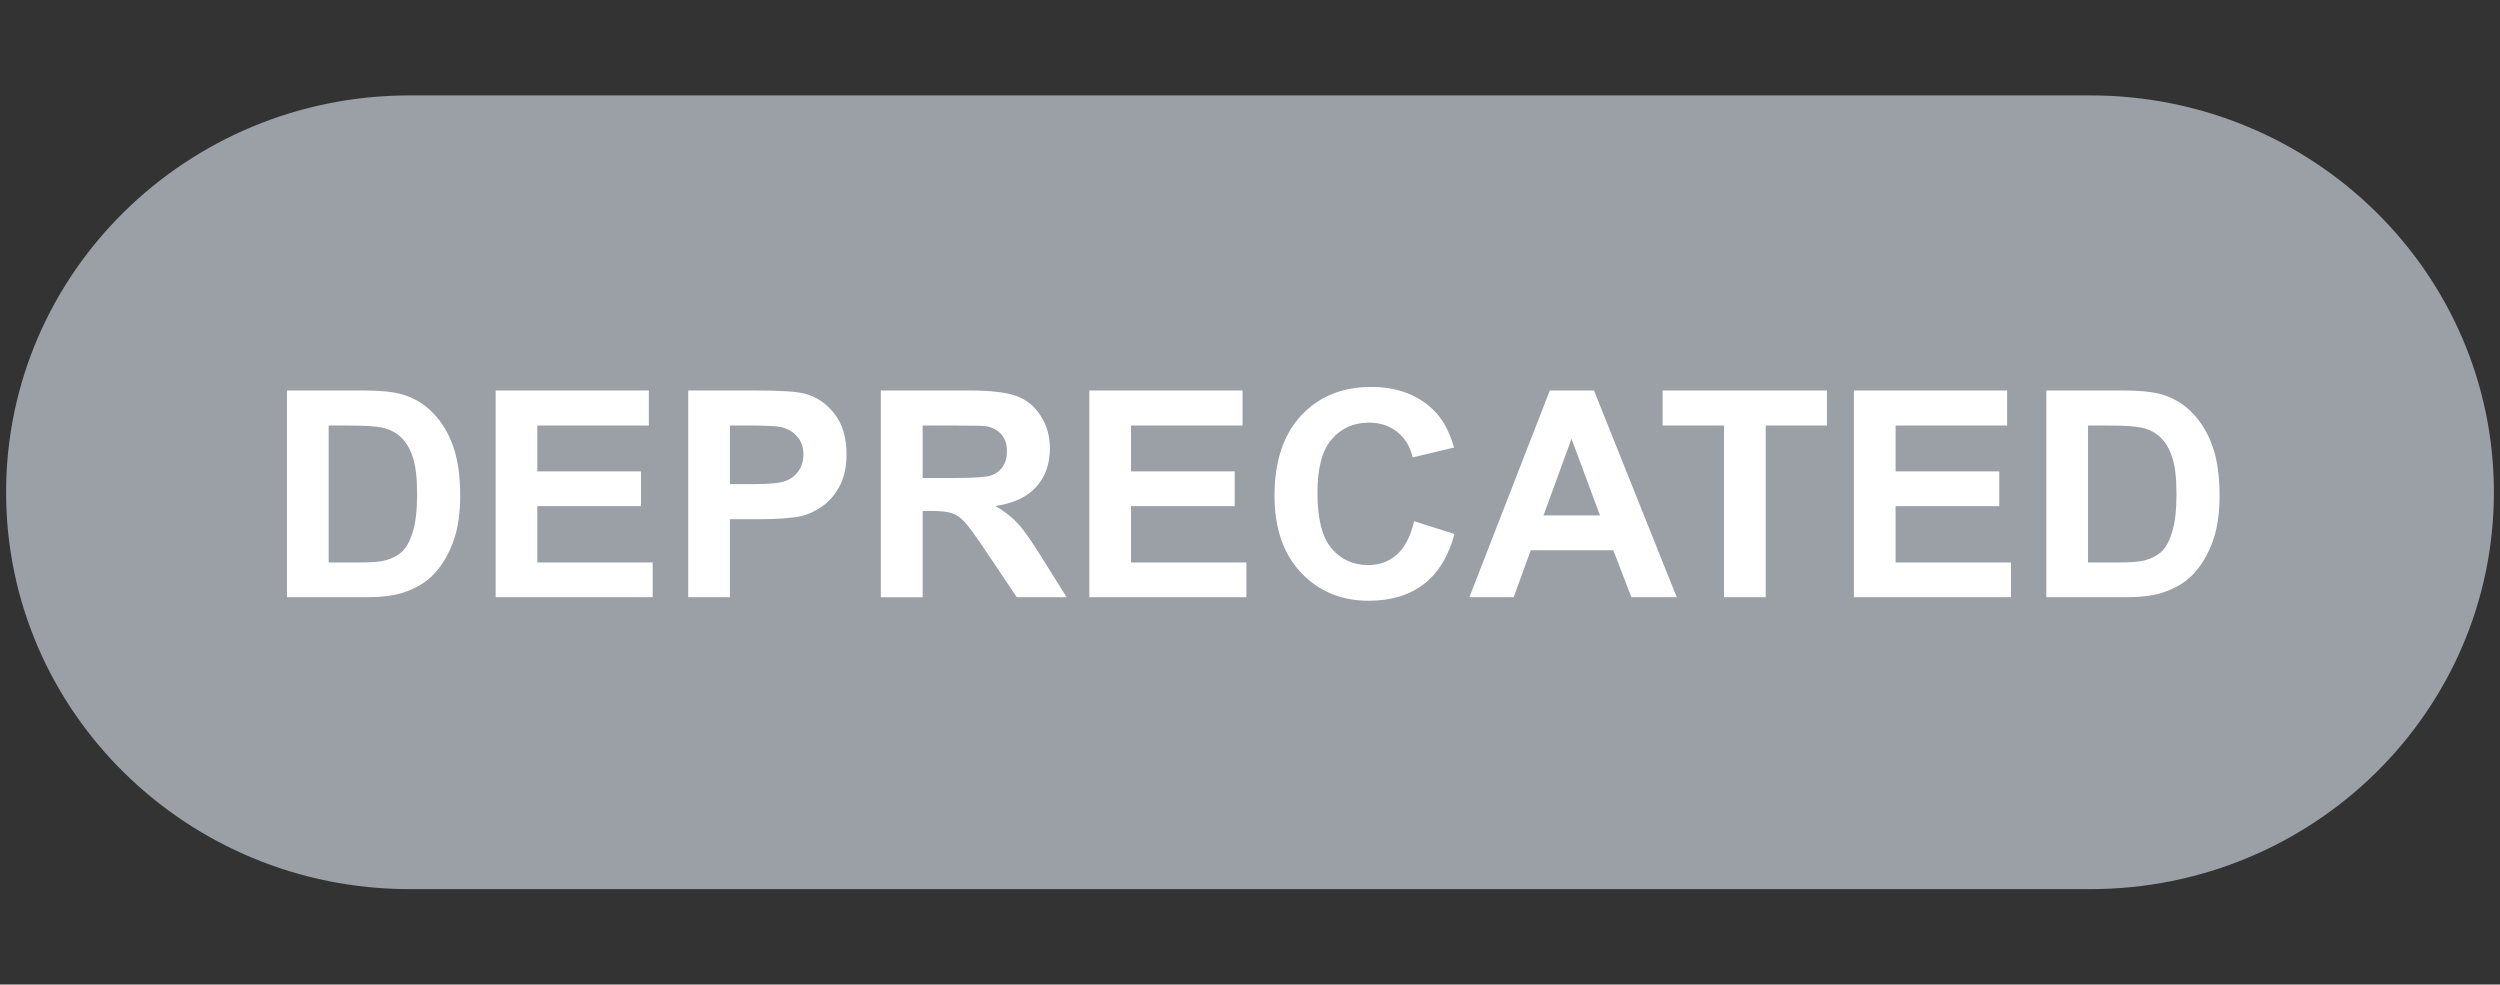 <svg version="1.1" viewBox="0.0 0.0 253.929 100.0" fill="none" stroke="none" stroke-linecap="square" stroke-miterlimit="10" xmlns:xlink="http://www.w3.org/1999/xlink" xmlns="http://www.w3.org/2000/svg"><rect x="0.0" y="0.0" width="253.929" height="100.0" fill="#333333" stroke="none"/><clipPath id="p.0"><path d="m0 0l253.929 0l0 100.0l-253.929 0l0 -100.0z" clip-rule="nonzero"/></clipPath><g clip-path="url(#p.0)"><path fill="#000000" fill-opacity="0.0" d="m0 0l253.929 0l0 100.0l-253.929 0z" fill-rule="evenodd"/><path fill="#9aa0a6" d="m41.612 10.19l170.705 0l0 0c22.363 0 40.492 17.823 40.492 39.81c0 21.986 -18.129 39.81 -40.492 39.81l-170.705 0l0 0c-22.363 0 -40.492 -17.823 -40.492 -39.81c0 -21.986 18.129 -39.81 40.492 -39.81z" fill-rule="evenodd"/><path stroke="#9aa0a6" stroke-width="1.0" stroke-linejoin="round" stroke-linecap="butt" d="m41.612 10.19l170.705 0l0 0c22.363 0 40.492 17.823 40.492 39.81c0 21.986 -18.129 39.81 -40.492 39.81l-170.705 0l0 0c-22.363 0 -40.492 -17.823 -40.492 -39.81c0 -21.986 18.129 -39.81 40.492 -39.81z" fill-rule="evenodd"/><path fill="#ffffff" d="m29.148 39.66l7.734 0q2.625 0 4.0 0.406q1.844 0.547 3.156 1.938q1.328 1.391 2.016 3.406q0.688 2.0 0.688 4.953q0 2.594 -0.641 4.469q-0.797 2.297 -2.25 3.703q-1.109 1.078 -2.984 1.688q-1.406 0.438 -3.75 0.438l-7.969 0l0 -21.0zm4.234 3.562l0 13.906l3.156 0q1.781 0 2.578 -0.203q1.031 -0.266 1.703 -0.875q0.688 -0.625 1.109 -2.031q0.438 -1.406 0.438 -3.844q0 -2.438 -0.438 -3.734q-0.422 -1.297 -1.203 -2.031q-0.766 -0.734 -1.953 -0.984q-0.891 -0.203 -3.484 -0.203l-1.906 0zm16.961 17.438l0 -21.0l15.562 0l0 3.562l-11.328 0l0 4.656l10.531 0l0 3.531l-10.531 0l0 5.719l11.719 0l0 3.531l-15.953 0zm19.562 0l0 -21.0l6.797 0q3.859 0 5.047 0.328q1.797 0.469 3.016 2.047q1.219 1.578 1.219 4.094q0 1.922 -0.703 3.25q-0.703 1.312 -1.781 2.062q-1.078 0.75 -2.203 1.0q-1.516 0.297 -4.391 0.297l-2.766 0l0 7.922l-4.234 0zm4.234 -17.438l0 5.953l2.312 0q2.516 0 3.359 -0.328q0.844 -0.328 1.312 -1.031q0.484 -0.703 0.484 -1.641q0 -1.141 -0.672 -1.875q-0.672 -0.75 -1.703 -0.938q-0.75 -0.141 -3.047 -0.141l-2.047 0zm15.327 17.438l0 -21.0l8.922 0q3.375 0 4.891 0.578q1.531 0.562 2.438 2.016q0.922 1.438 0.922 3.297q0 2.359 -1.391 3.906q-1.375 1.531 -4.141 1.938q1.375 0.797 2.266 1.766q0.891 0.953 2.406 3.406l2.562 4.094l-5.062 0l-3.062 -4.562q-1.641 -2.453 -2.25 -3.094q-0.594 -0.641 -1.266 -0.875q-0.672 -0.234 -2.125 -0.234l-0.859 0l0 8.766l-4.25 0zm4.25 -12.109l3.125 0q3.062 0 3.812 -0.25q0.766 -0.266 1.188 -0.891q0.438 -0.641 0.438 -1.578q0 -1.062 -0.578 -1.719q-0.562 -0.656 -1.594 -0.828q-0.516 -0.062 -3.094 -0.062l-3.297 0l0 5.328zm16.93 12.109l0 -21.0l15.562 0l0 3.562l-11.328 0l0 4.656l10.531 0l0 3.531l-10.531 0l0 5.719l11.719 0l0 3.531l-15.953 0zm32.983 -7.719l4.109 1.297q-0.938 3.438 -3.141 5.109q-2.203 1.672 -5.578 1.672q-4.172 0 -6.875 -2.859q-2.688 -2.859 -2.688 -7.812q0 -5.234 2.703 -8.141q2.703 -2.906 7.125 -2.906q3.844 0 6.25 2.281q1.438 1.344 2.156 3.875l-4.203 1.0q-0.375 -1.641 -1.562 -2.578q-1.172 -0.953 -2.859 -0.953q-2.344 0 -3.797 1.688q-1.453 1.672 -1.453 5.422q0 3.984 1.438 5.672q1.438 1.688 3.719 1.688q1.703 0 2.906 -1.062q1.219 -1.078 1.75 -3.391zm26.68 7.719l-4.609 0l-1.828 -4.766l-8.391 0l-1.734 4.766l-4.5 0l8.172 -21.0l4.484 0l8.406 21.0zm-7.797 -8.312l-2.891 -7.781l-2.844 7.781l5.734 0zm12.597 8.312l0 -17.438l-6.234 0l0 -3.562l16.688 0l0 3.562l-6.219 0l0 17.438l-4.234 0zm13.196 0l0 -21.0l15.562 0l0 3.562l-11.328 0l0 4.656l10.531 0l0 3.531l-10.531 0l0 5.719l11.719 0l0 3.531l-15.953 0zm19.546 -21.0l7.734 0q2.625 0 4.0 0.406q1.844 0.547 3.156 1.938q1.328 1.391 2.016 3.406q0.688 2.0 0.688 4.953q0 2.594 -0.641 4.469q-0.797 2.297 -2.25 3.703q-1.109 1.078 -2.984 1.688q-1.406 0.438 -3.75 0.438l-7.969 0l0 -21.0zm4.234 3.562l0 13.906l3.156 0q1.781 0 2.578 -0.203q1.031 -0.266 1.703 -0.875q0.688 -0.625 1.109 -2.031q0.438 -1.406 0.438 -3.844q0 -2.438 -0.438 -3.734q-0.422 -1.297 -1.203 -2.031q-0.766 -0.734 -1.953 -0.984q-0.891 -0.203 -3.484 -0.203l-1.906 0z" fill-rule="nonzero"/></g></svg>